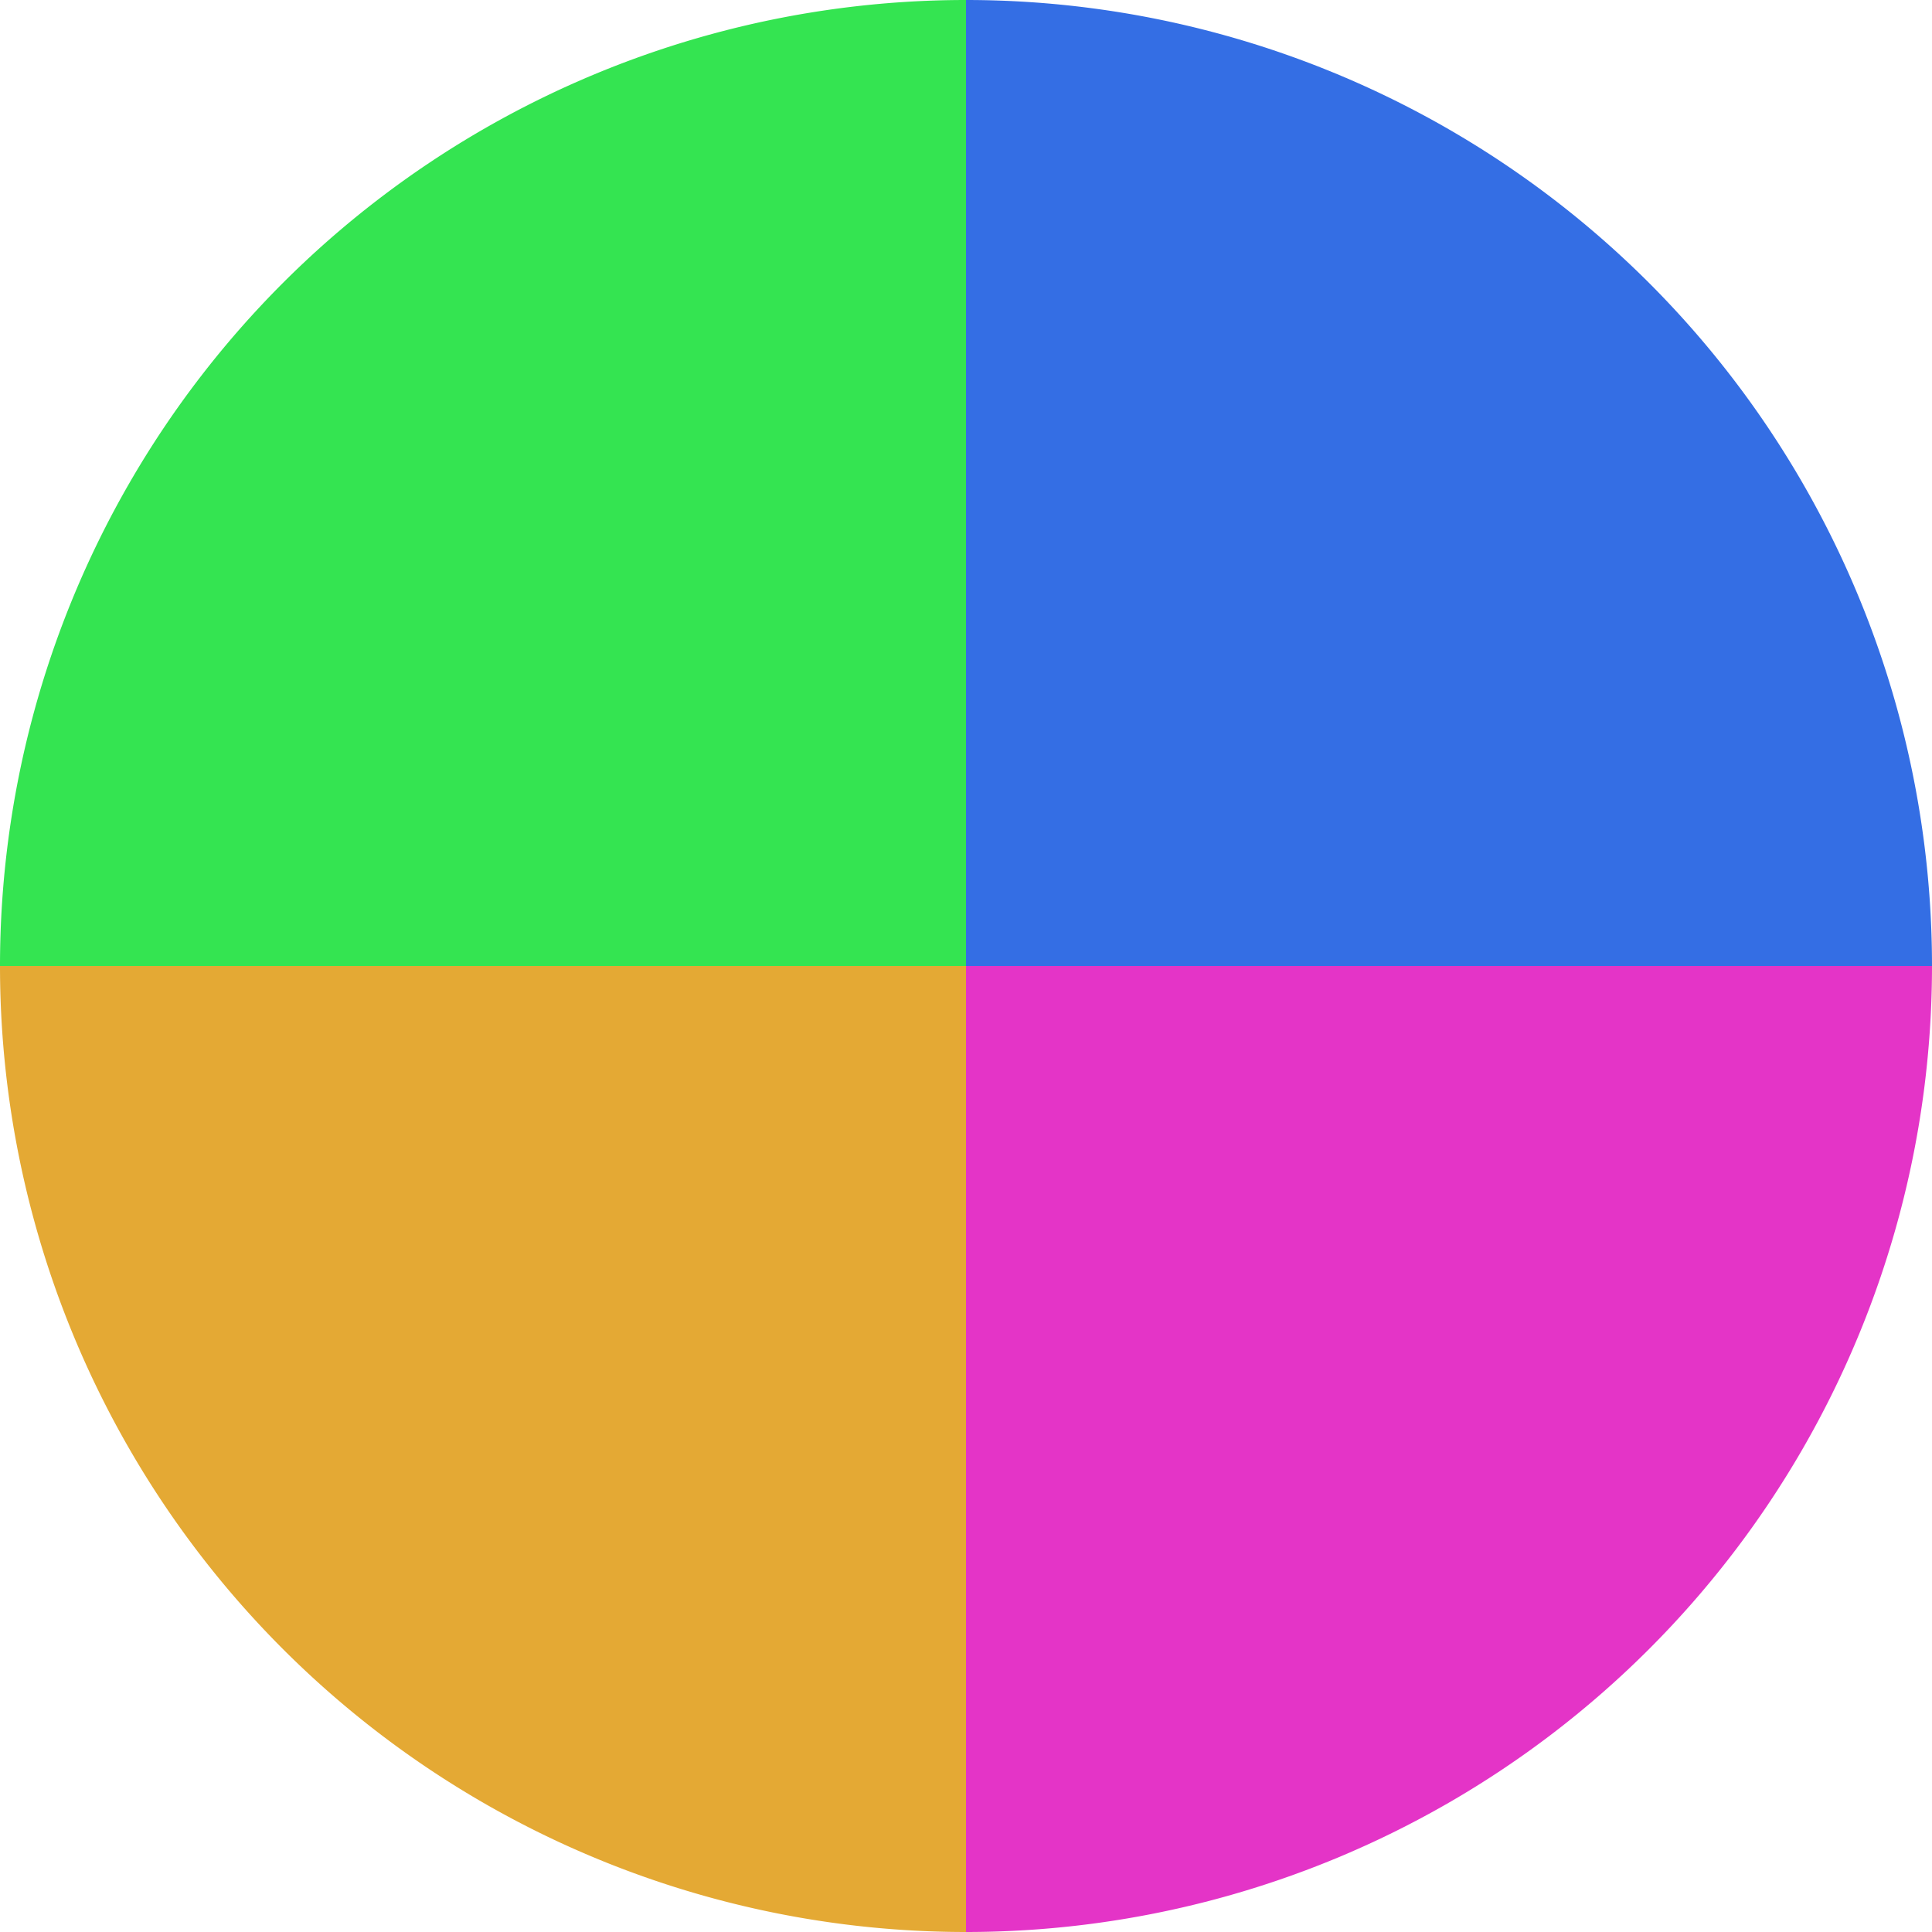 <?xml version="1.0" standalone="no"?>
<svg width="500" height="500" viewBox="-1 -1 2 2" xmlns="http://www.w3.org/2000/svg">
        <path d="M 0 -1 
             A 1,1 0 0,1 1 0             L 0,0
             z" fill="#346ee4" />
            <path d="M 1 0 
             A 1,1 0 0,1 0 1             L 0,0
             z" fill="#e434c7" />
            <path d="M 0 1 
             A 1,1 0 0,1 -1 0             L 0,0
             z" fill="#e4a934" />
            <path d="M -1 0 
             A 1,1 0 0,1 -0 -1             L 0,0
             z" fill="#34e451" />
    </svg>
